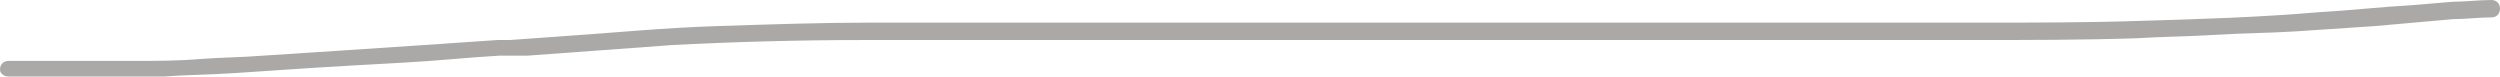 <?xml version="1.0" encoding="UTF-8" standalone="no"?><svg xmlns="http://www.w3.org/2000/svg" xmlns:xlink="http://www.w3.org/1999/xlink" fill="#000000" height="4.4" preserveAspectRatio="xMidYMid meet" version="1" viewBox="0.0 -0.1 143.7 4.4" width="143.7" zoomAndPan="magnify"><g id="change1_1"><path d="M1.3,4.3H0.5C0.2,4.3,0,4.1,0,3.9c0,0,0,0,0,0c0-0.3,0.2-0.5,0.5-0.5c2.4,0,4.8,0,7.2,0c1.2,0,2.5,0,3.7-0.1 s2.5-0.1,3.7-0.2l0,0c1.5-0.1,3.1-0.2,4.6-0.3s3-0.2,4.5-0.3l0,0l4.4-0.3h0.2h0.4h0.1L32.1,2l0,0c3-0.2,6-0.5,9.1-0.6s6-0.2,8.9-0.2 h54.7h9.2c3,0,6,0,9-0.1c3.4-0.1,6.8-0.2,10.3-0.5l0,0c1.8-0.1,3.5-0.3,5.3-0.4l2.4-0.2c0.7,0,1.5-0.1,2.2-0.1 c0.3,0,0.5,0.2,0.5,0.5c0,0.3-0.2,0.5-0.5,0.5c-0.7,0-1.5,0.1-2.2,0.1l0,0l-4.5,0.4c-1.5,0.1-3,0.2-4.5,0.3s-3,0.1-4.6,0.2 c-1.6,0.1-3,0.1-4.6,0.2c-3.1,0.1-6.2,0.1-9.3,0.1h-9H49.8c-3.8,0-7.6,0.1-11.4,0.3h0.1l-8.2,0.6h0.1l-0.7,0h-0.3h-0.5h-0.2 c-1.8,0.1-3.6,0.3-5.5,0.4s-3.5,0.2-5.2,0.3l0,0C16.5,3.9,15,4,13.5,4.1s-2.8,0.1-4.1,0.2H5.2L1.3,4.3z" fill="#aba9a8"/></g></svg>